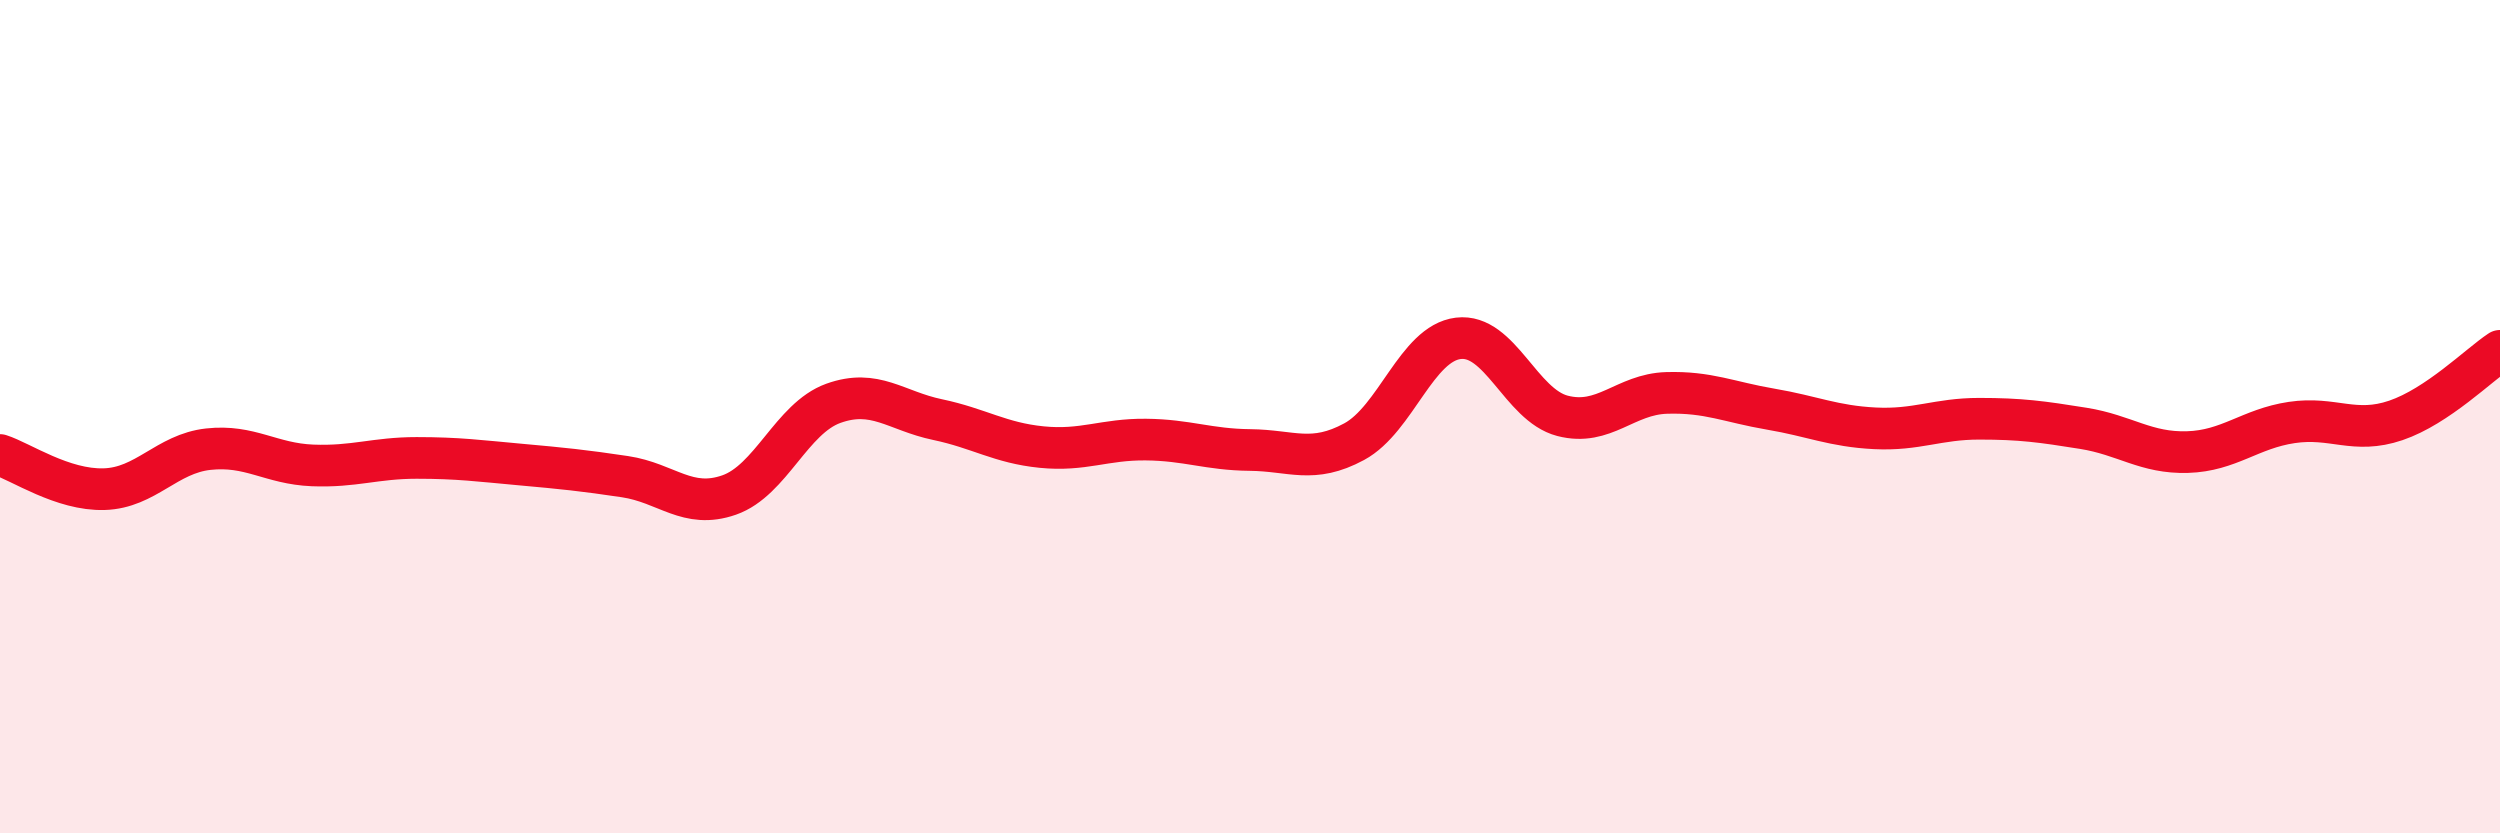 
    <svg width="60" height="20" viewBox="0 0 60 20" xmlns="http://www.w3.org/2000/svg">
      <path
        d="M 0,10.92 C 0.5,11.08 1.5,11.77 2.5,11.74 C 3.5,11.71 4,10.89 5,10.78 C 6,10.67 6.5,11.13 7.5,11.17 C 8.5,11.21 9,10.99 10,10.99 C 11,10.99 11.5,11.06 12.5,11.15 C 13.5,11.24 14,11.29 15,11.44 C 16,11.59 16.5,12.23 17.5,11.88 C 18.5,11.53 19,10.04 20,9.68 C 21,9.32 21.5,9.86 22.5,10.07 C 23.5,10.28 24,10.63 25,10.73 C 26,10.83 26.5,10.54 27.5,10.55 C 28.5,10.56 29,10.79 30,10.8 C 31,10.81 31.5,11.14 32.5,10.6 C 33.5,10.06 34,8.24 35,8.12 C 36,8 36.5,9.72 37.5,9.98 C 38.5,10.24 39,9.46 40,9.43 C 41,9.4 41.5,9.65 42.5,9.82 C 43.5,9.99 44,10.23 45,10.28 C 46,10.33 46.5,10.05 47.5,10.05 C 48.5,10.05 49,10.12 50,10.28 C 51,10.44 51.5,10.88 52.5,10.85 C 53.5,10.82 54,10.29 55,10.14 C 56,9.99 56.5,10.43 57.5,10.09 C 58.5,9.75 59.5,8.75 60,8.42L60 20L0 20Z"
        fill="#EB0A25"
        opacity="0.1"
        stroke-linecap="round"
        stroke-linejoin="round"
      />
      <path
        d="M 0,10.92 C 0.5,11.08 1.5,11.77 2.5,11.74 C 3.5,11.71 4,10.89 5,10.78 C 6,10.67 6.5,11.13 7.5,11.17 C 8.5,11.21 9,10.99 10,10.99 C 11,10.99 11.5,11.06 12.5,11.15 C 13.5,11.24 14,11.29 15,11.44 C 16,11.59 16.5,12.23 17.5,11.88 C 18.5,11.53 19,10.04 20,9.68 C 21,9.32 21.5,9.86 22.5,10.07 C 23.5,10.28 24,10.63 25,10.73 C 26,10.83 26.5,10.54 27.5,10.55 C 28.5,10.56 29,10.79 30,10.8 C 31,10.81 31.5,11.14 32.5,10.6 C 33.5,10.06 34,8.24 35,8.12 C 36,8 36.5,9.72 37.5,9.98 C 38.5,10.24 39,9.46 40,9.43 C 41,9.4 41.5,9.65 42.5,9.82 C 43.5,9.99 44,10.23 45,10.28 C 46,10.33 46.5,10.05 47.5,10.05 C 48.5,10.05 49,10.12 50,10.28 C 51,10.44 51.5,10.88 52.5,10.85 C 53.5,10.82 54,10.29 55,10.14 C 56,9.99 56.5,10.43 57.5,10.09 C 58.5,9.75 59.5,8.75 60,8.42"
        stroke="#EB0A25"
        stroke-width="1"
        fill="none"
        stroke-linecap="round"
        stroke-linejoin="round"
      />
    </svg>
  